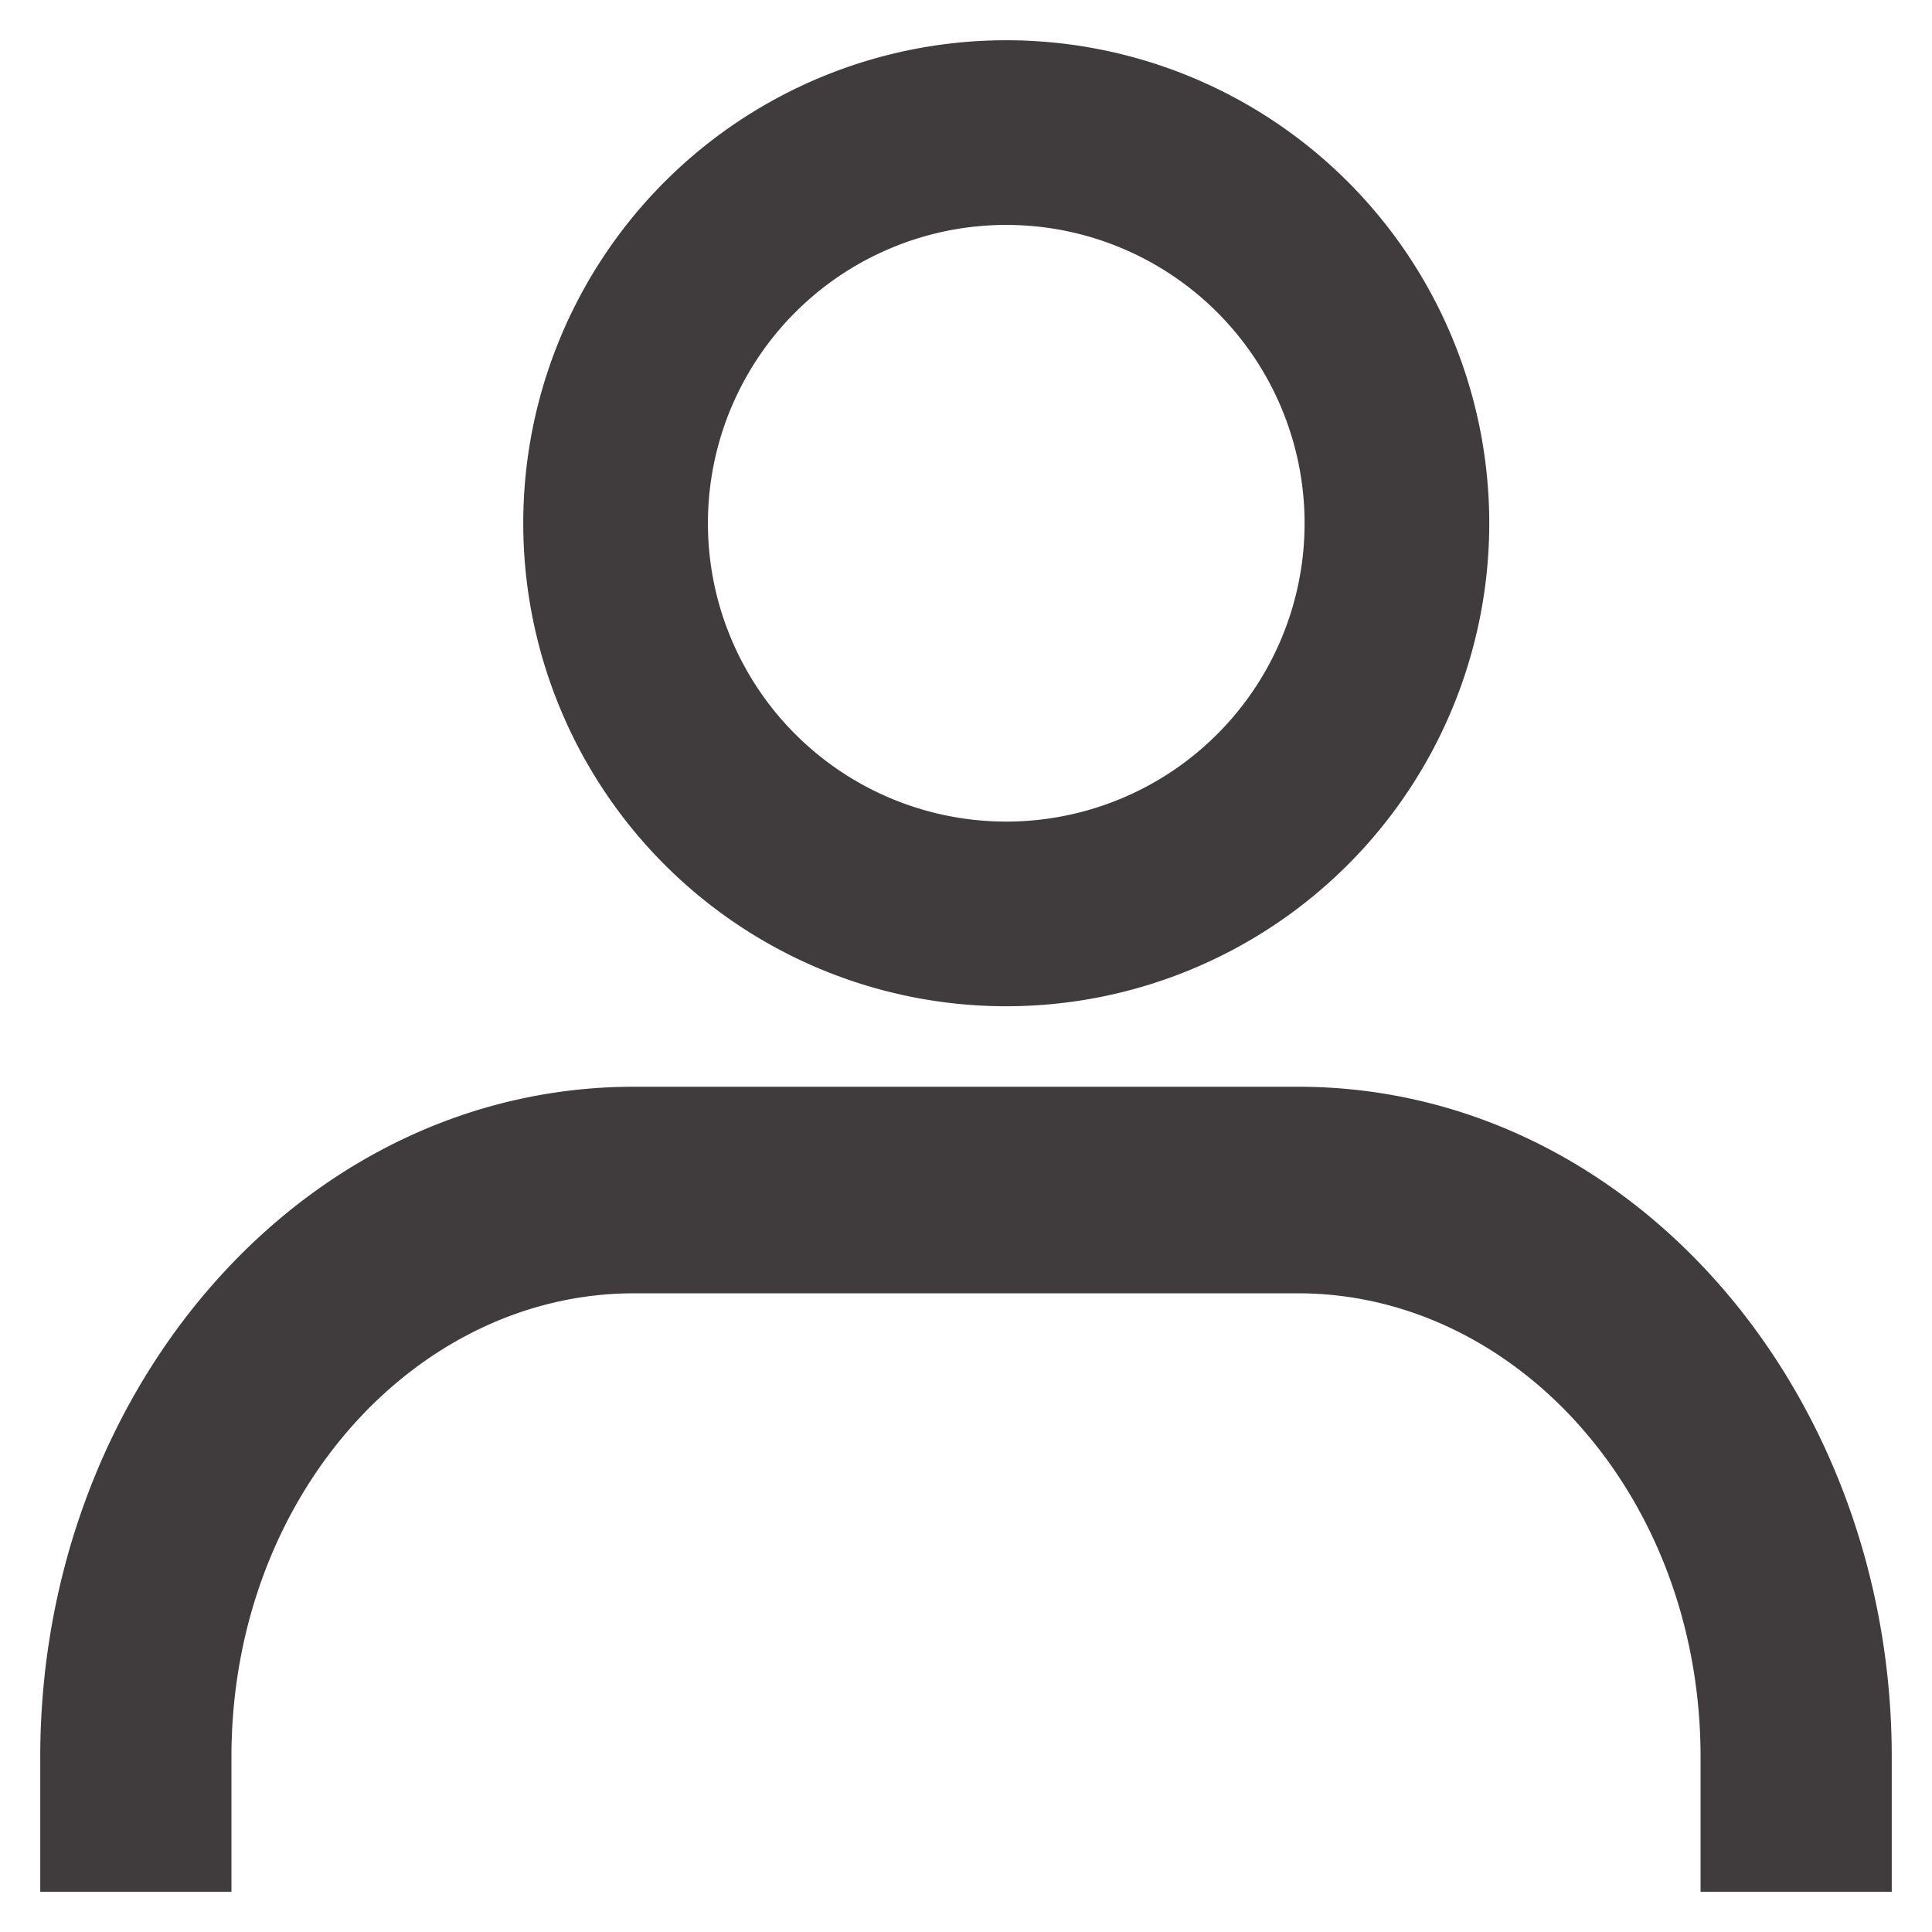 <svg width="24" height="24" viewBox="0 0 24 24" fill="none" xmlns="http://www.w3.org/2000/svg">
    <g opacity=".8" fill="#100B0D">
        <path fill-rule="evenodd" clip-rule="evenodd" d="M7 6.5a5.5 5.5 0 1 0 11 0 5.5 5.5 0 0 0-11 0zm9.706 0a4.206 4.206 0 1 1-8.412 0 4.206 4.206 0 0 1 8.412 0zM2.375 21.826V23H1v-1.174C1 17.504 4.078 14 7.875 14h8.25C19.922 14 23 17.504 23 21.826V23h-1.375v-1.174c0-3.458-2.462-6.26-5.5-6.26h-8.25c-3.038 0-5.5 2.802-5.5 6.26z"/>
        <path d="M2.375 23v.5h.5V23h-.5zM1 23H.5v.5H1V23zm22 0v.5h.5V23H23zm-1.375 0h-.5v.5h.5V23zM12.5 11.5a5 5 0 0 1-5-5h-1a6 6 0 0 0 6 6v-1zm5-5a5 5 0 0 1-5 5v1a6 6 0 0 0 6-6h-1zm-5-5a5 5 0 0 1 5 5h1a6 6 0 0 0-6-6v1zm-5 5a5 5 0 0 1 5-5v-1a6 6 0 0 0-6 6h1zm5 4.706c2.6 0 4.706-2.107 4.706-4.706h-1a3.706 3.706 0 0 1-3.706 3.706v1zM7.794 6.5c0 2.599 2.107 4.706 4.706 4.706v-1A3.706 3.706 0 0 1 8.794 6.5h-1zM12.5 1.794A4.706 4.706 0 0 0 7.794 6.5h1A3.706 3.706 0 0 1 12.5 2.794v-1zM17.206 6.5A4.706 4.706 0 0 0 12.5 1.794v1A3.706 3.706 0 0 1 16.206 6.5h1zM2.875 23v-1.174h-1V23h1zM1 23.5h1.375v-1H1v1zm-.5-1.674V23h1v-1.174h-1zM7.875 13.5C3.743 13.5.5 17.29.5 21.826h1c0-4.11 2.913-7.326 6.375-7.326v-1zm8.25 0h-8.25v1h8.25v-1zm7.375 8.326c0-4.536-3.243-8.326-7.375-8.326v1c3.462 0 6.375 3.217 6.375 7.326h1zm0 1.174v-1.174h-1V23h1zm-1.875.5H23v-1h-1.375v1zm-.5-1.674V23h1v-1.174h-1zm-5-5.76c2.703 0 5 2.516 5 5.76h1c0-3.67-2.628-6.76-6-6.76v1zm-8.25 0h8.25v-1h-8.25v1zm-5 5.76c0-3.244 2.297-5.76 5-5.76v-1c-3.373 0-6 3.09-6 6.76h1z"/>
    </g>
</svg>
